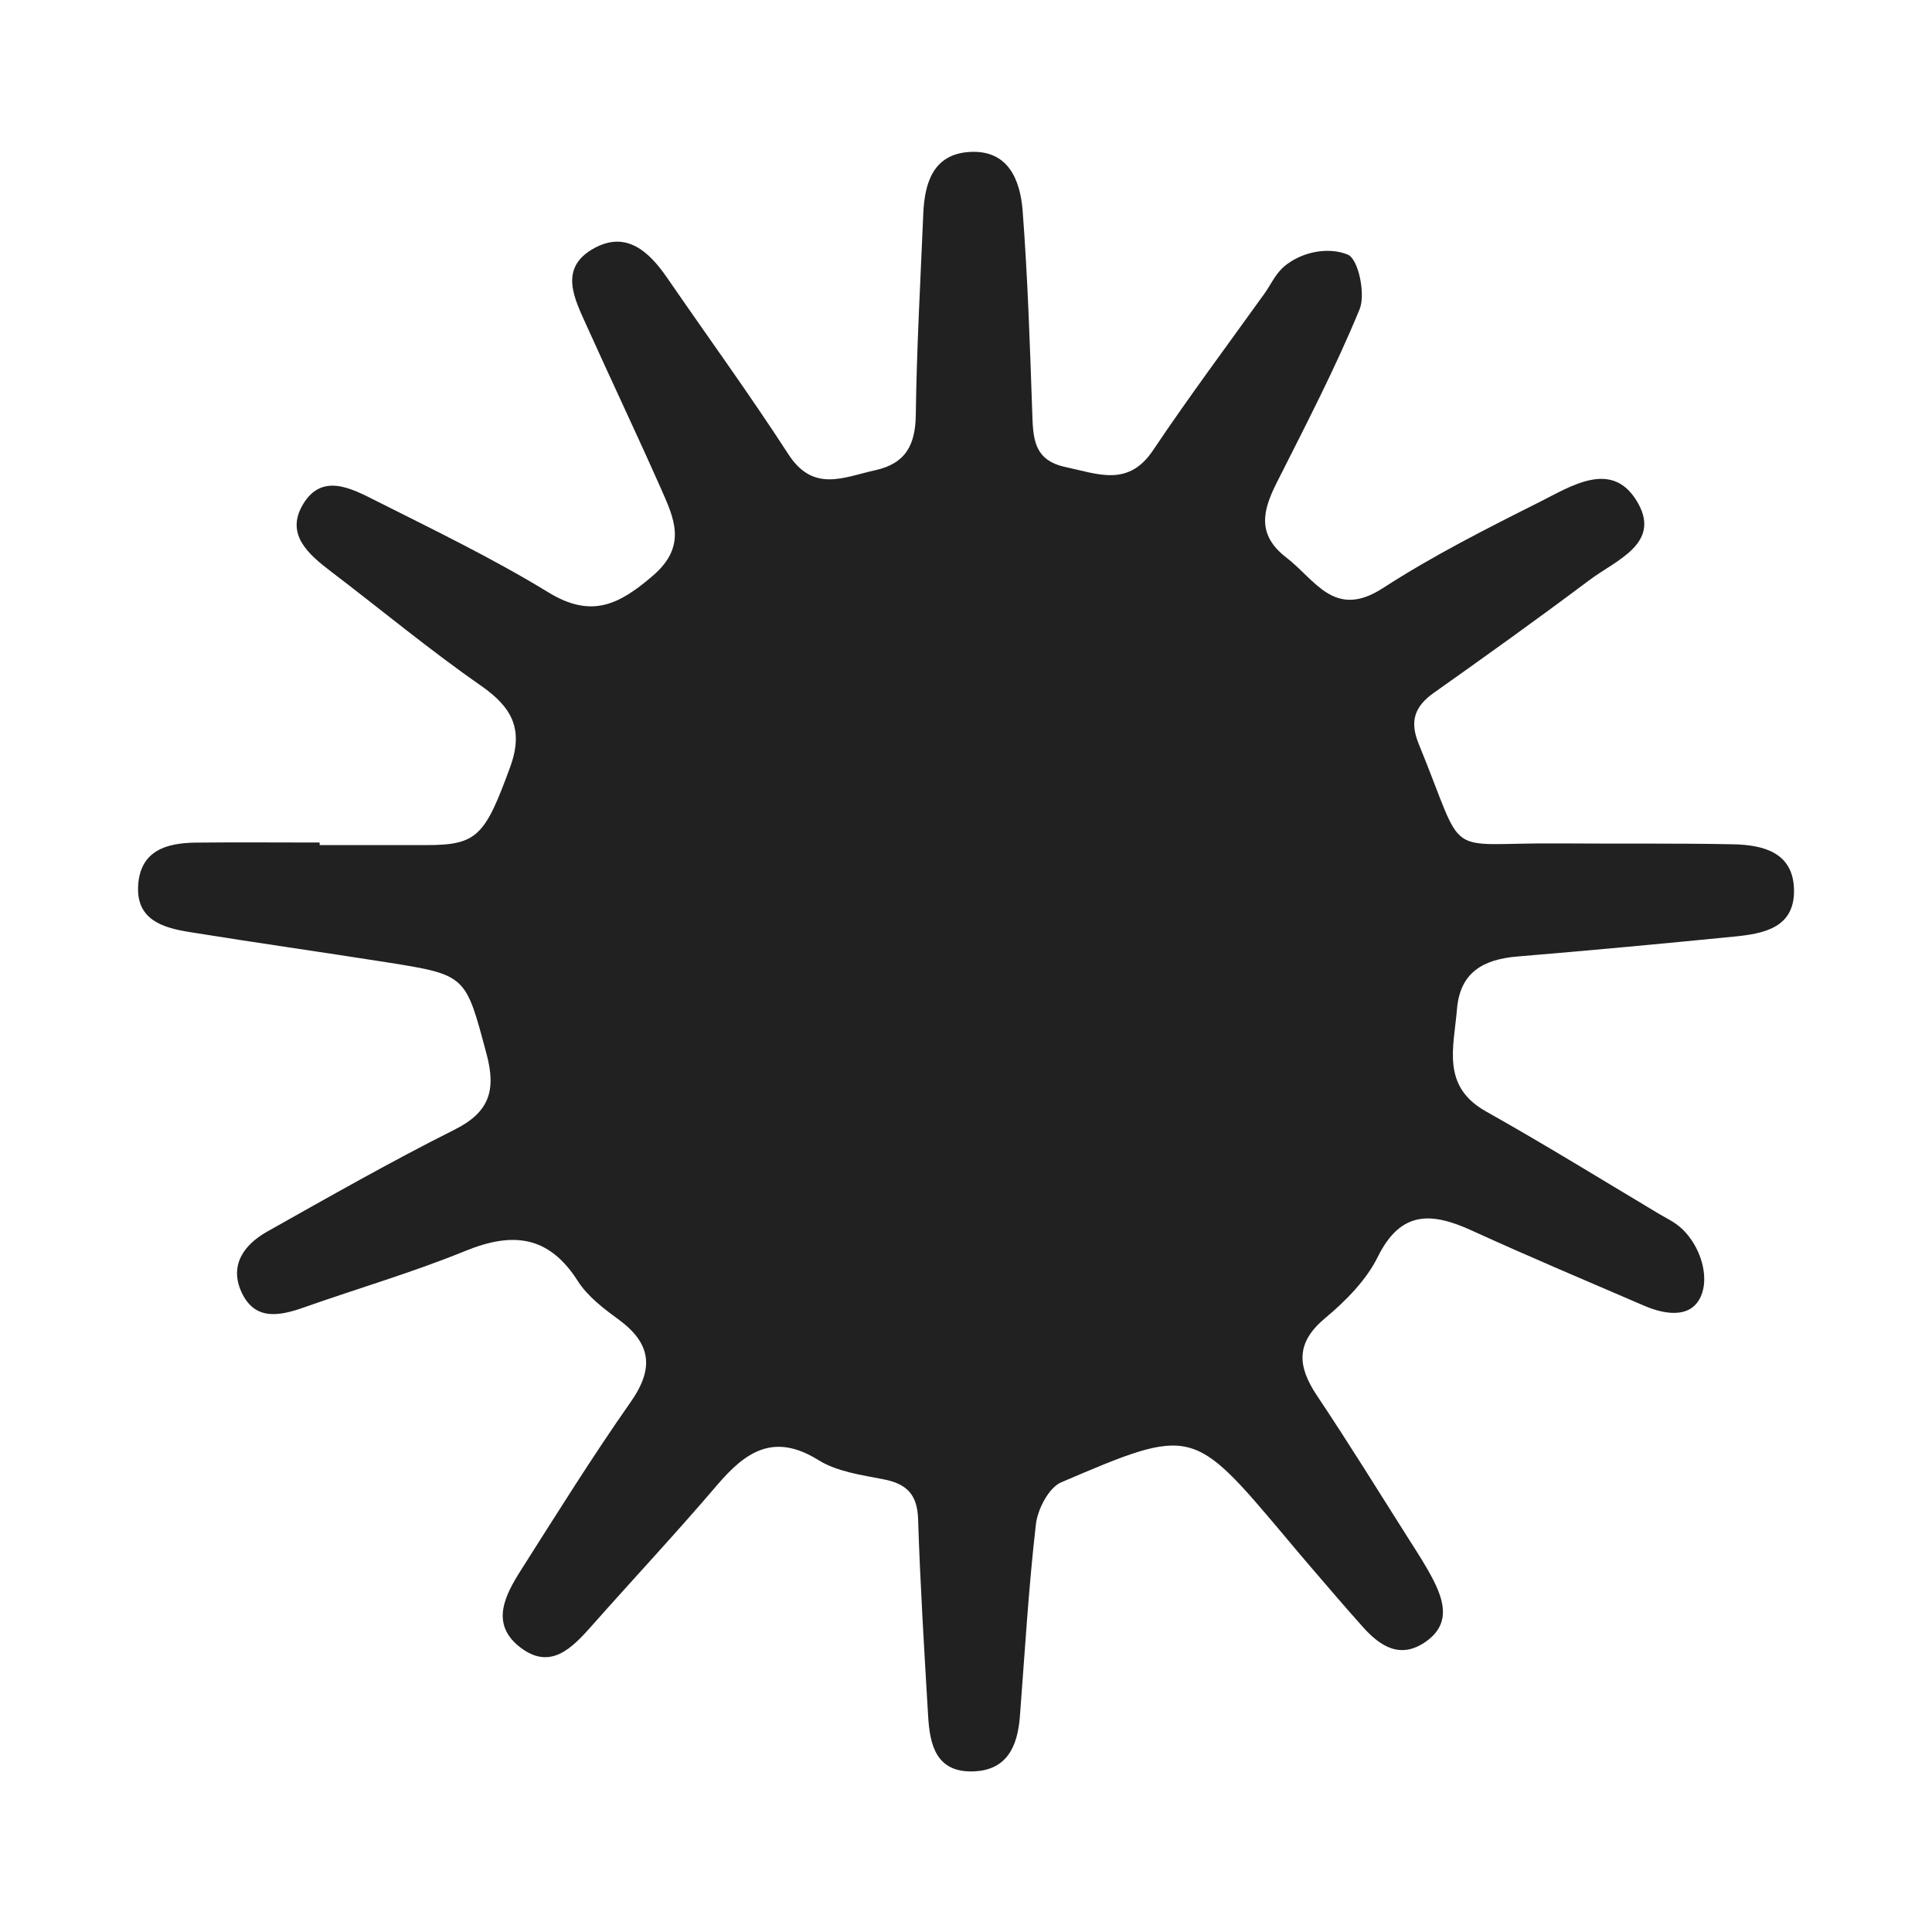 <svg xmlns="http://www.w3.org/2000/svg" fill="none" viewBox="0 0 64 64" height="64" width="64">
<path fill="#212121" d="M10.592 27.995C11.771 27.995 12.949 27.995 14.128 27.995C15.81 27.995 16.067 27.685 16.896 25.419C17.362 24.149 16.957 23.425 15.918 22.704C14.216 21.519 12.615 20.188 10.961 18.929C10.21 18.357 9.445 17.697 10.039 16.704C10.665 15.659 11.634 16.176 12.423 16.573C14.358 17.548 16.32 18.494 18.168 19.624C19.591 20.494 20.505 20.036 21.626 19.072C22.779 18.082 22.327 17.163 21.888 16.17C21.084 14.357 20.232 12.564 19.417 10.754C19.024 9.884 18.517 8.897 19.635 8.249C20.727 7.616 21.492 8.319 22.103 9.207C23.442 11.154 24.833 13.066 26.117 15.049C26.944 16.328 27.954 15.805 28.993 15.577C30 15.355 30.323 14.742 30.337 13.744C30.366 11.522 30.492 9.3 30.585 7.078C30.628 6.056 30.917 5.113 32.101 5.035C33.396 4.947 33.798 5.954 33.877 6.991C34.045 9.207 34.118 11.431 34.194 13.653C34.223 14.494 34.223 15.245 35.3 15.472C36.365 15.697 37.372 16.144 38.193 14.921C39.378 13.154 40.65 11.449 41.89 9.721C42.137 9.376 42.261 9.018 42.658 8.734C43.299 8.275 44.122 8.208 44.655 8.439C44.998 8.588 45.243 9.744 45.039 10.243C44.233 12.205 43.246 14.097 42.291 15.995C41.823 16.923 41.63 17.715 42.617 18.474C43.575 19.209 44.201 20.523 45.807 19.484C47.466 18.41 49.245 17.51 51.014 16.623C52.036 16.109 53.355 15.248 54.187 16.544C55.112 17.983 53.541 18.547 52.653 19.215C50.953 20.491 49.227 21.726 47.492 22.955C46.858 23.405 46.689 23.895 46.998 24.646C48.604 28.567 47.725 27.907 51.611 27.939C53.544 27.954 55.479 27.93 57.412 27.968C58.41 27.989 59.403 28.234 59.429 29.472C59.455 30.736 58.425 30.929 57.453 31.025C55.06 31.262 52.665 31.486 50.269 31.685C49.149 31.779 48.366 32.196 48.264 33.431C48.162 34.678 47.734 35.98 49.221 36.815C51.154 37.901 53.043 39.066 54.947 40.205C55.27 40.397 55.572 40.52 55.858 40.85C56.377 41.449 56.565 42.257 56.393 42.809C56.12 43.685 55.22 43.58 54.463 43.253C52.557 42.432 50.645 41.626 48.759 40.765C47.449 40.167 46.416 40.073 45.644 41.629C45.26 42.409 44.579 43.095 43.901 43.661C42.914 44.482 42.978 45.258 43.624 46.228C44.675 47.798 45.667 49.407 46.68 51.004C46.96 51.442 47.245 51.88 47.481 52.341C47.845 53.057 48.043 53.801 47.248 54.371C46.407 54.972 45.734 54.552 45.152 53.901C44.553 53.232 43.971 52.549 43.386 51.868C43.109 51.547 42.836 51.22 42.562 50.893C39.509 47.27 39.497 47.247 35.154 49.104C34.744 49.279 34.374 49.991 34.316 50.49C34.072 52.604 33.949 54.73 33.786 56.852C33.711 57.848 33.359 58.651 32.226 58.68C31.004 58.712 30.8 57.792 30.745 56.841C30.617 54.668 30.483 52.496 30.413 50.321C30.387 49.504 30.035 49.153 29.269 49.004C28.533 48.861 27.727 48.75 27.112 48.368C25.634 47.448 24.7 48.087 23.751 49.2C22.403 50.782 20.98 52.301 19.603 53.857C18.942 54.604 18.223 55.349 17.216 54.557C16.235 53.787 16.73 52.846 17.251 52.023C18.442 50.149 19.618 48.26 20.892 46.444C21.684 45.314 21.565 44.491 20.473 43.696C19.981 43.337 19.46 42.937 19.14 42.435C18.174 40.917 16.972 40.803 15.412 41.44C13.668 42.152 11.852 42.68 10.074 43.308C9.256 43.597 8.441 43.758 8.001 42.806C7.588 41.91 8.086 41.229 8.848 40.8C10.903 39.644 12.955 38.476 15.062 37.419C16.212 36.844 16.439 36.117 16.119 34.92C15.421 32.319 15.47 32.298 12.833 31.881C10.644 31.536 8.45 31.227 6.264 30.873C5.393 30.733 4.512 30.468 4.576 29.343C4.64 28.181 5.51 27.922 6.485 27.913C7.853 27.898 9.221 27.91 10.589 27.91V27.997L10.592 27.995Z"></path>
</svg>
